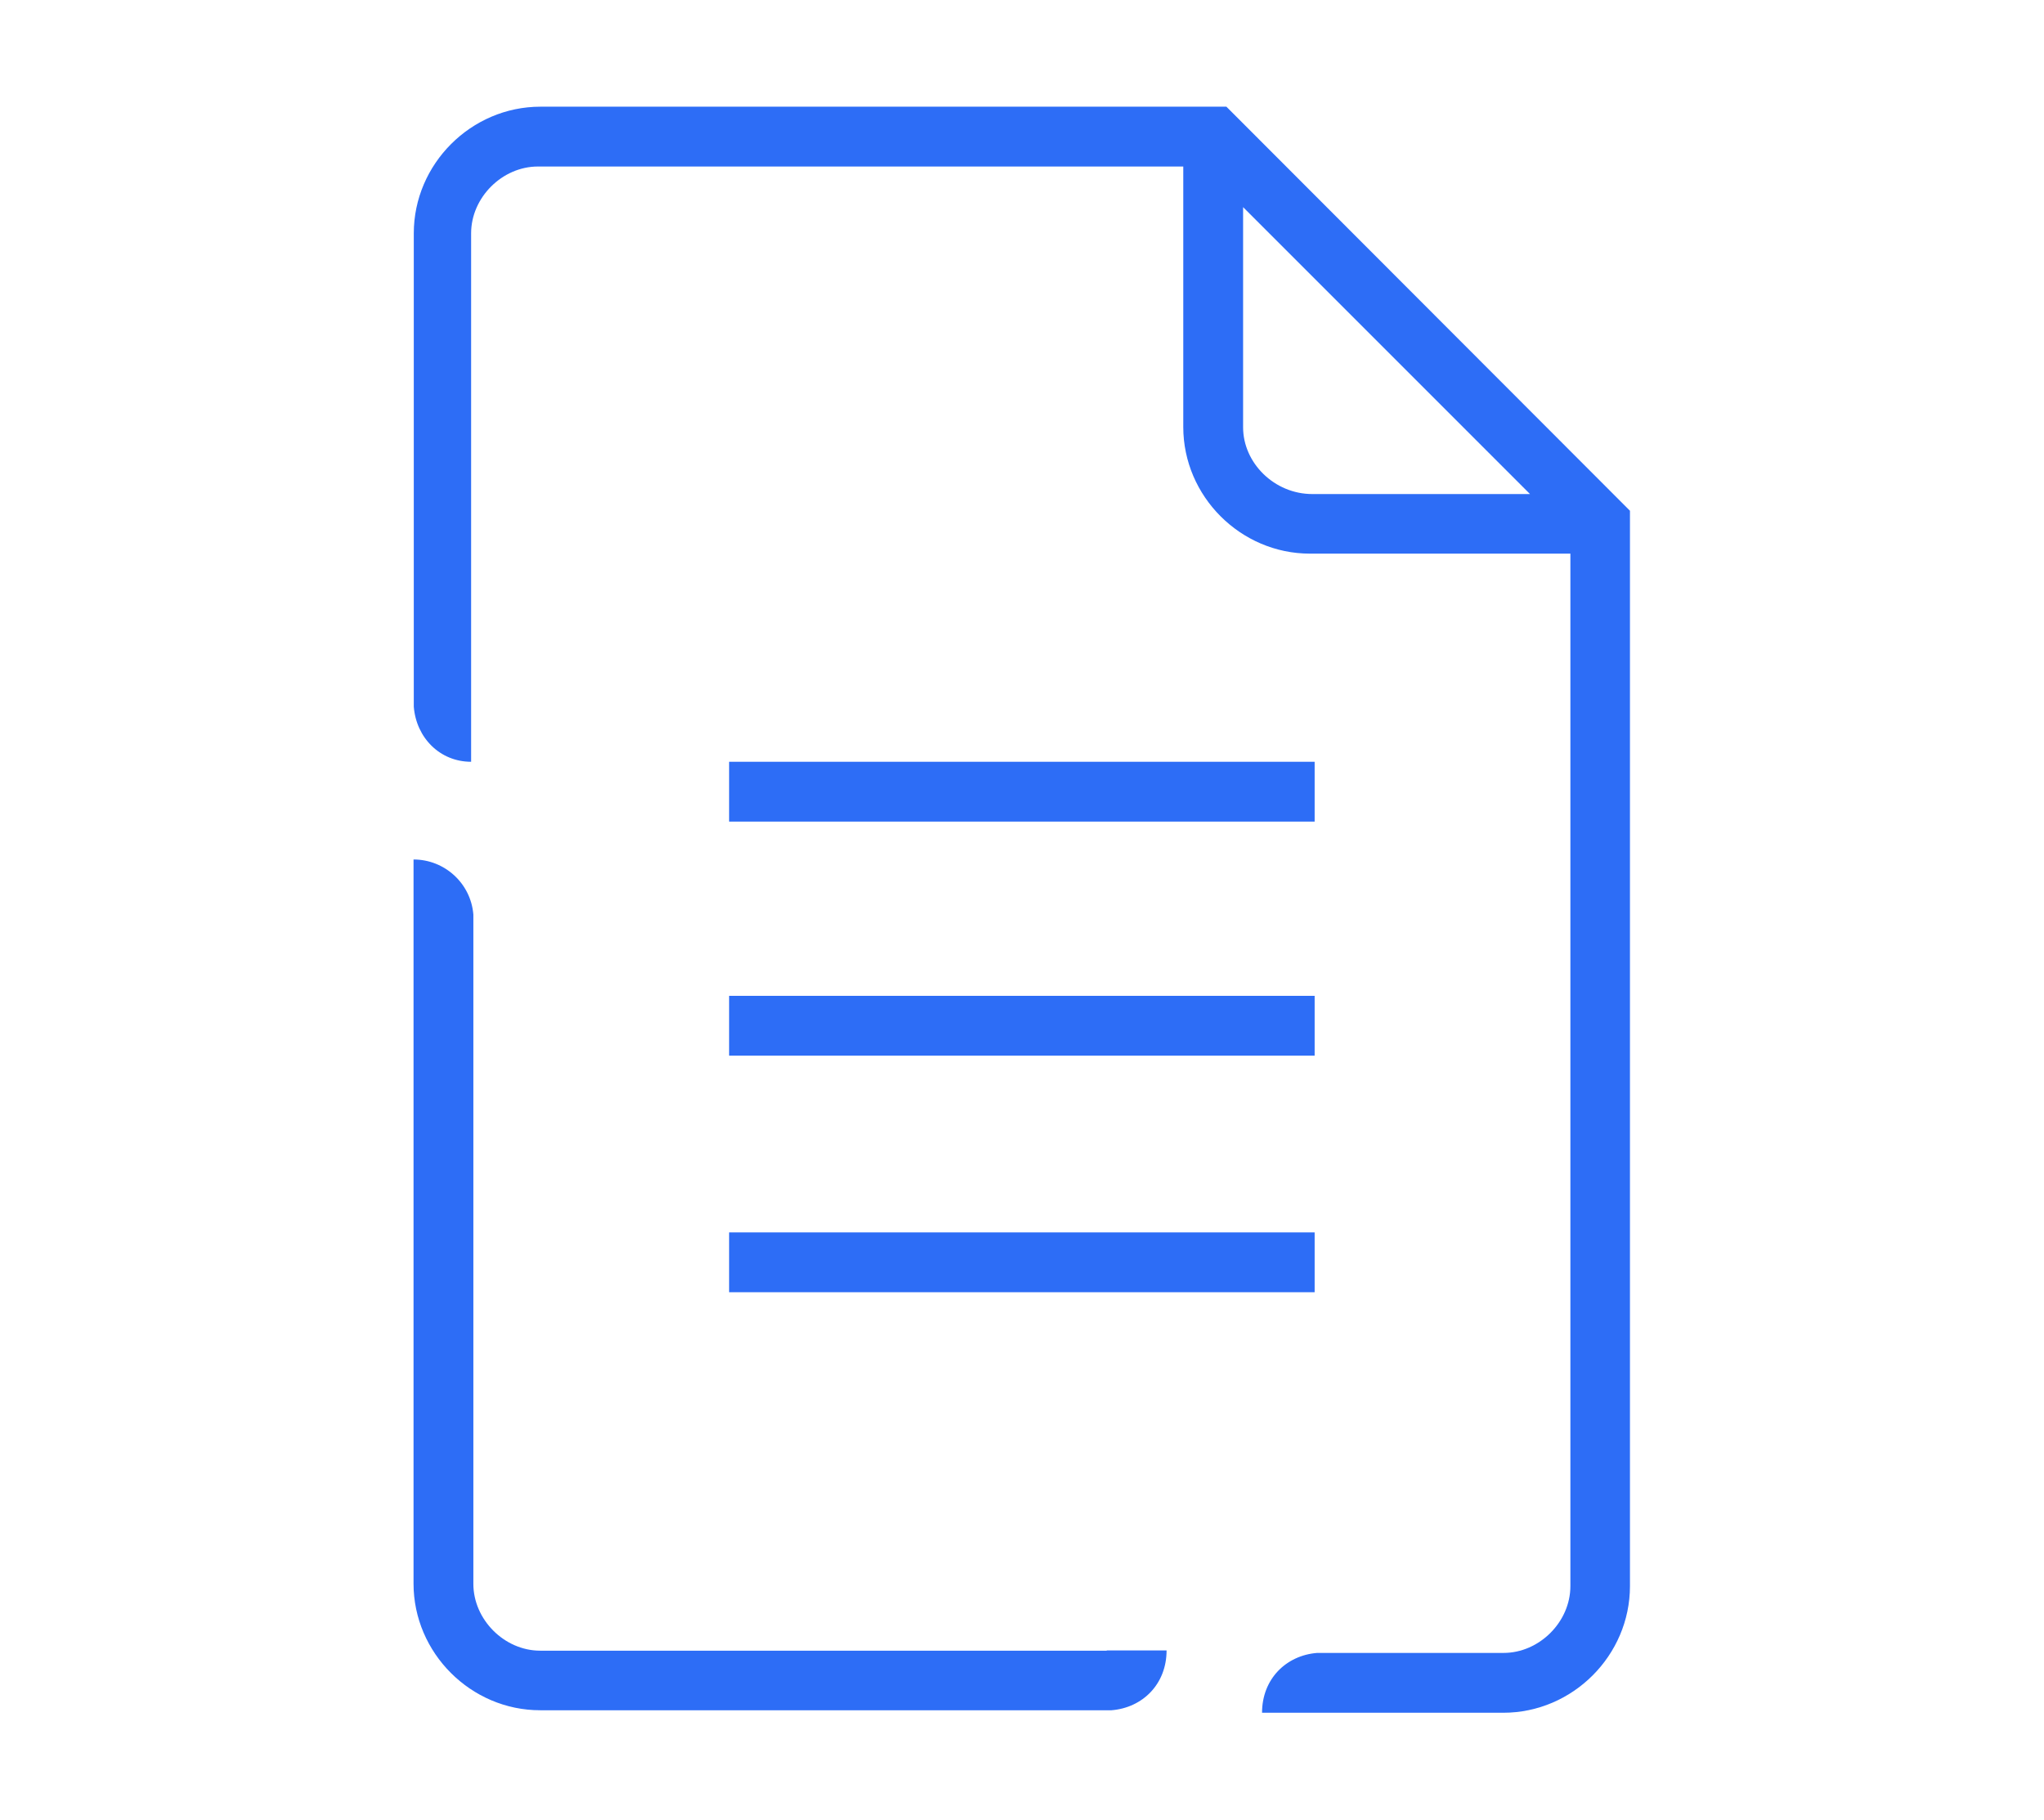 <?xml version="1.0" encoding="UTF-8"?>
<svg id="Capa_1" xmlns="http://www.w3.org/2000/svg" viewBox="0 0 82 73">
  <defs>
    <style>
      .cls-1 {
        fill: #2d6df6;
      }
    </style>
  </defs>
  <rect class="cls-1" x="29.25" y="39.95" width="23.49" height="2.4"/>
  <rect class="cls-1" x="29.25" y="49.44" width="23.49" height="2.4"/>
  <rect class="cls-1" x="29.25" y="30.56" width="23.49" height="2.4"/>
  <path class="cls-1" d="M49.2,4.28h-27.52c-2.78,0-5.08,2.3-5.08,5.08v18.99h0c.1,1.25,1.05,2.21,2.3,2.21V9.36c0-1.44,1.25-2.68,2.68-2.68h25.89v10.45c0,2.78,2.3,5.08,5.08,5.08h10.45v41.42c0,1.44-1.25,2.68-2.68,2.68h-7.48c-1.25.1-2.21,1.05-2.21,2.4h9.68c2.78,0,5.08-2.3,5.08-5.08V20.49S49.2,4.28,49.2,4.28ZM49.87,17.13v-8.82l11.51,11.51h-8.73c-1.53,0-2.78-1.25-2.78-2.68Z"/>
  <path class="cls-1" d="M44.4,66.22h-22.73c-1.44,0-2.68-1.25-2.68-2.68v-26.85h0c-.1-1.25-1.15-2.21-2.4-2.21v29.05c0,2.78,2.3,5.08,5.08,5.08h22.92c1.25-.1,2.21-1.05,2.21-2.4h-2.4Z"/>
</svg>